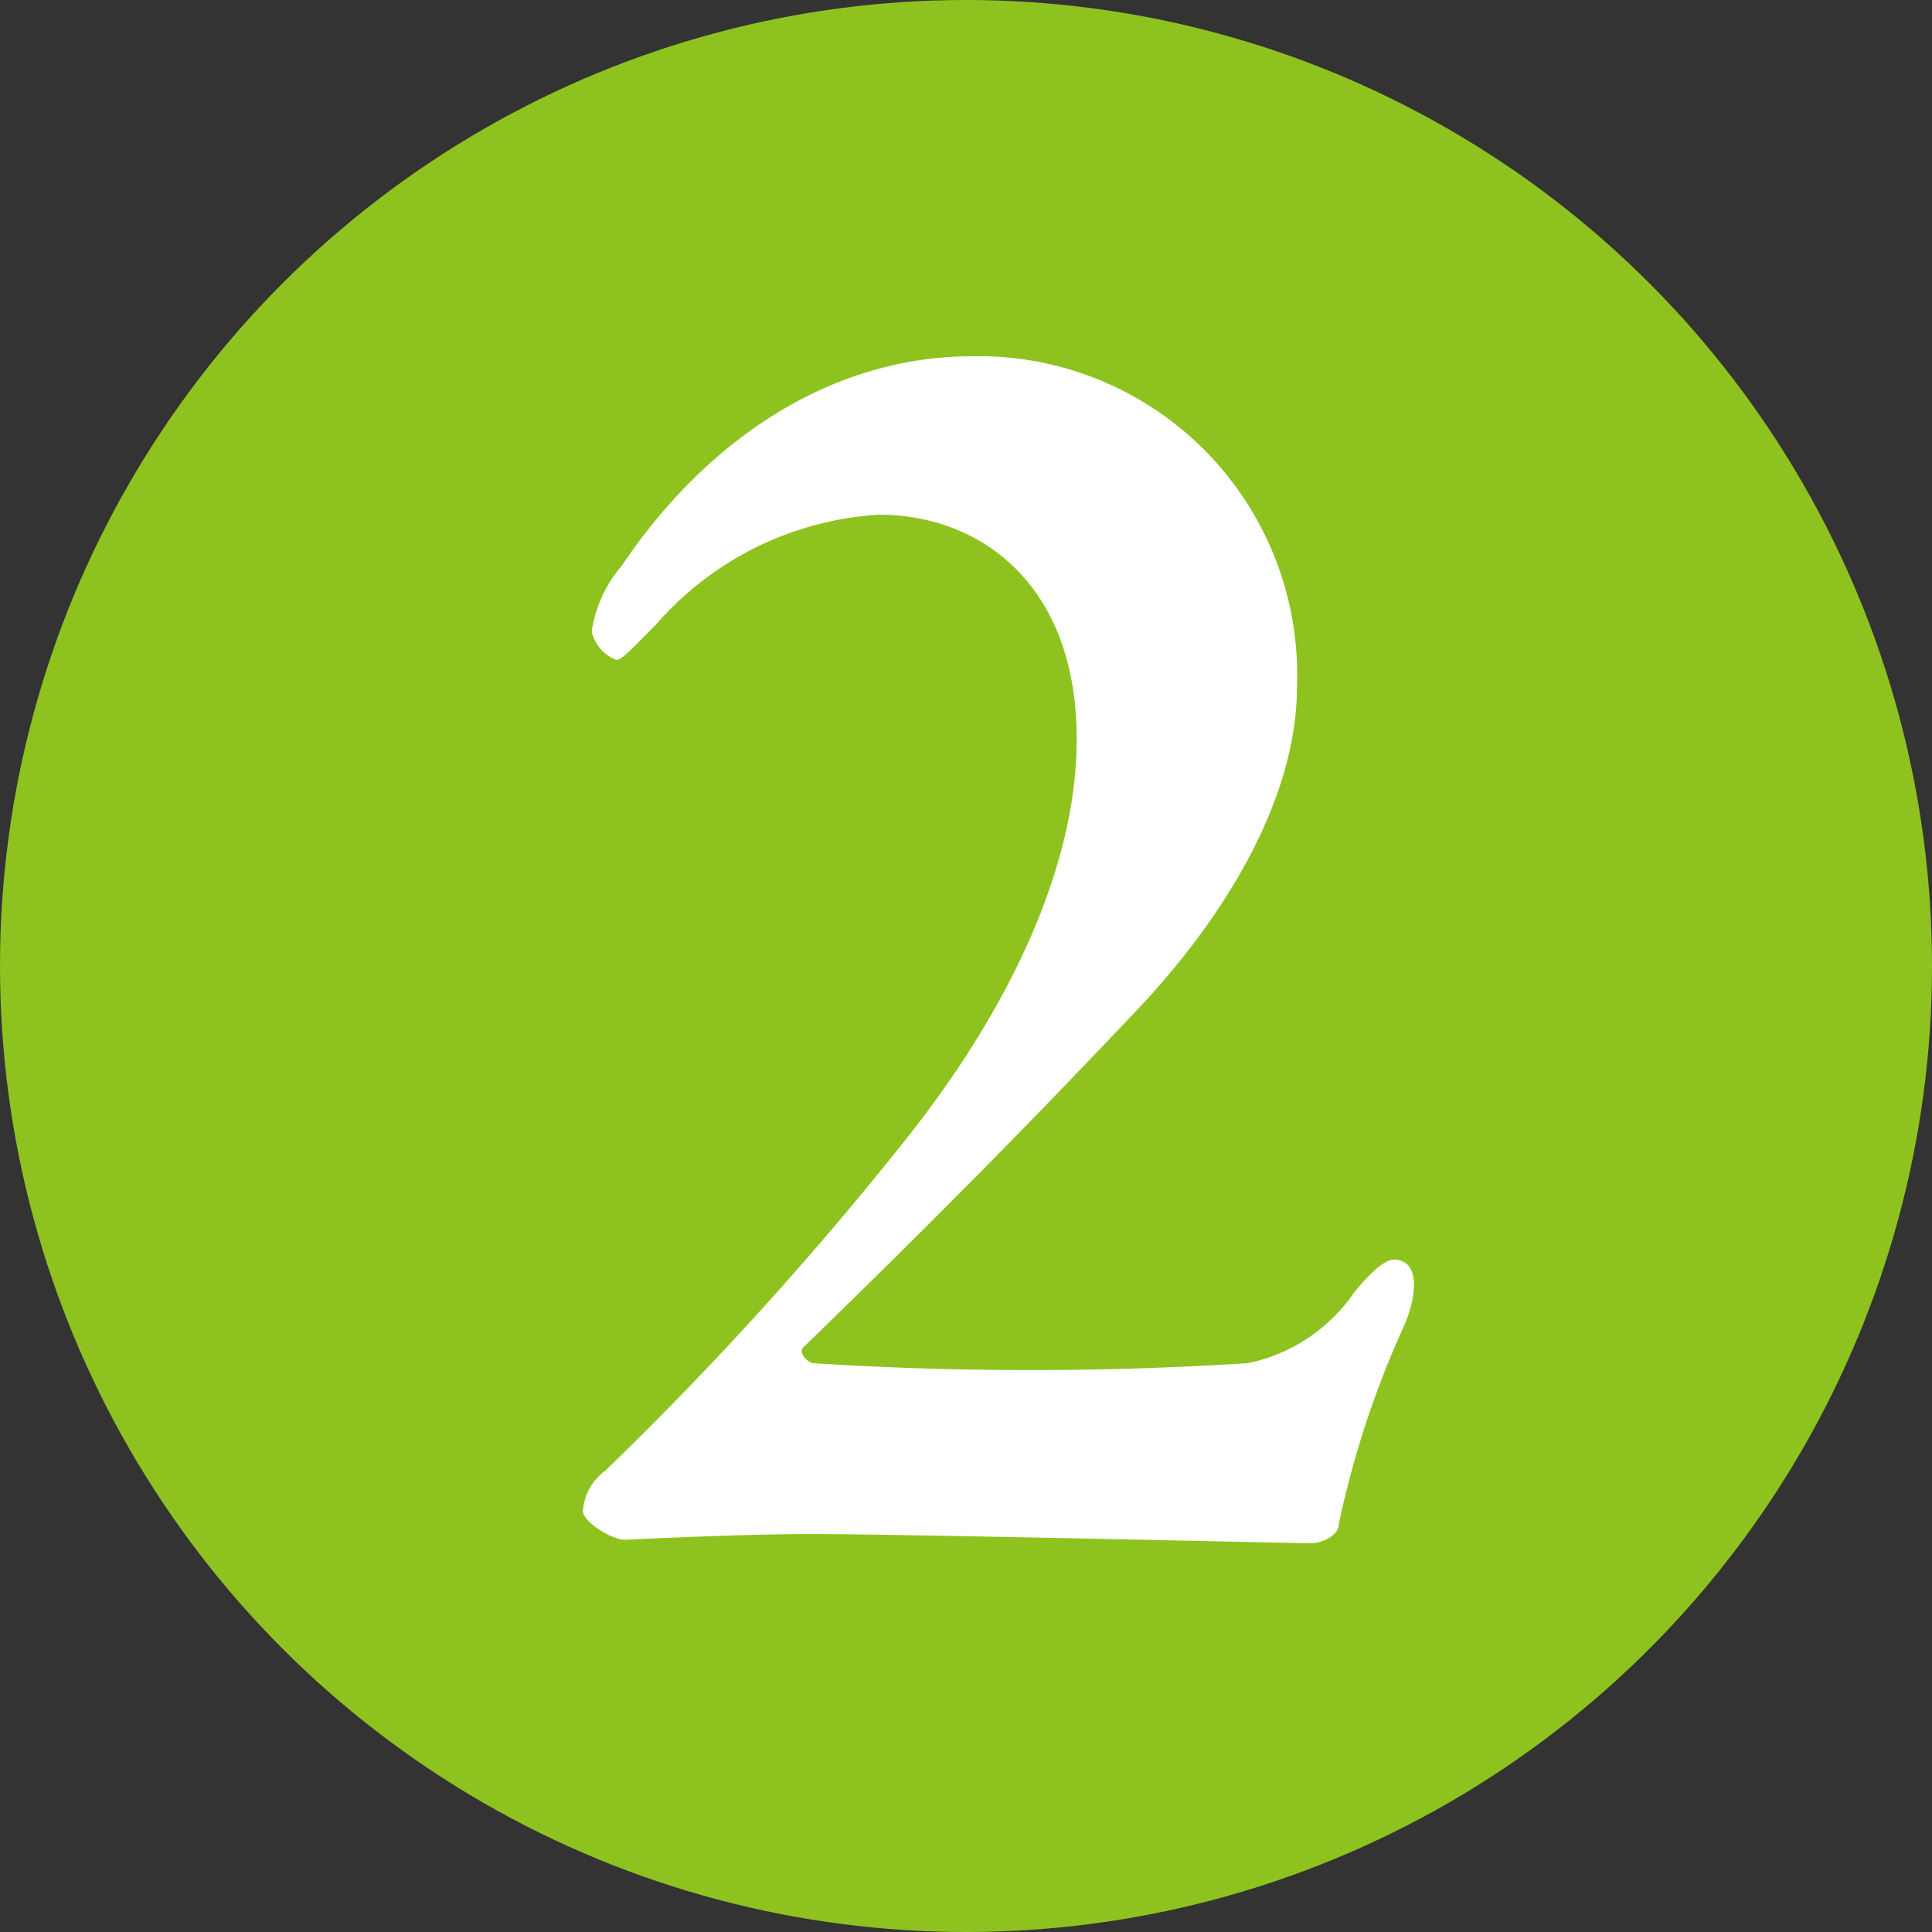 <svg id="レイヤー_1" data-name="レイヤー 1" xmlns="http://www.w3.org/2000/svg" viewBox="0 0 48.16 48.16"><rect x="0" y="0" width="48.16" height="48.16" fill="#333333" stroke="none"/><defs><style>.cls-1{fill:#8ec31f;}.cls-2{fill:#fff;}</style></defs><circle class="cls-1" cx="24.08" cy="24.08" r="24.08"/><path class="cls-2" d="M14.53,37.66a1.36,1.36,0,0,1,.56-1,85,85,0,0,0,7.61-8.41c2.4-3.06,4.14-6.58,4.14-9.83,0-3.85-2.4-5.59-4.93-5.59a8,8,0,0,0-5.55,2.73c-.61.61-.85.89-1,.89a1,1,0,0,1-.61-.71,3.26,3.26,0,0,1,.75-1.64c2.12-3.15,5.22-5.22,8.75-5.22a7.94,7.94,0,0,1,8.08,8.23c0,2.72-1.69,5.64-4,8.08s-4.74,4.94-8.32,8.41c-.09.14.1.33.24.38a85.26,85.26,0,0,0,10.86,0,4.25,4.25,0,0,0,2.63-1.74c.33-.42.75-.84,1-.84.71,0,.56,1,.24,1.69A23.89,23.89,0,0,0,33.37,38c0,.28-.42.47-.7.47s-10.25-.23-12.41-.23c-1.6,0-3.48.09-4.65.14C15.28,38.41,14.53,37.94,14.53,37.66Z"/></svg>